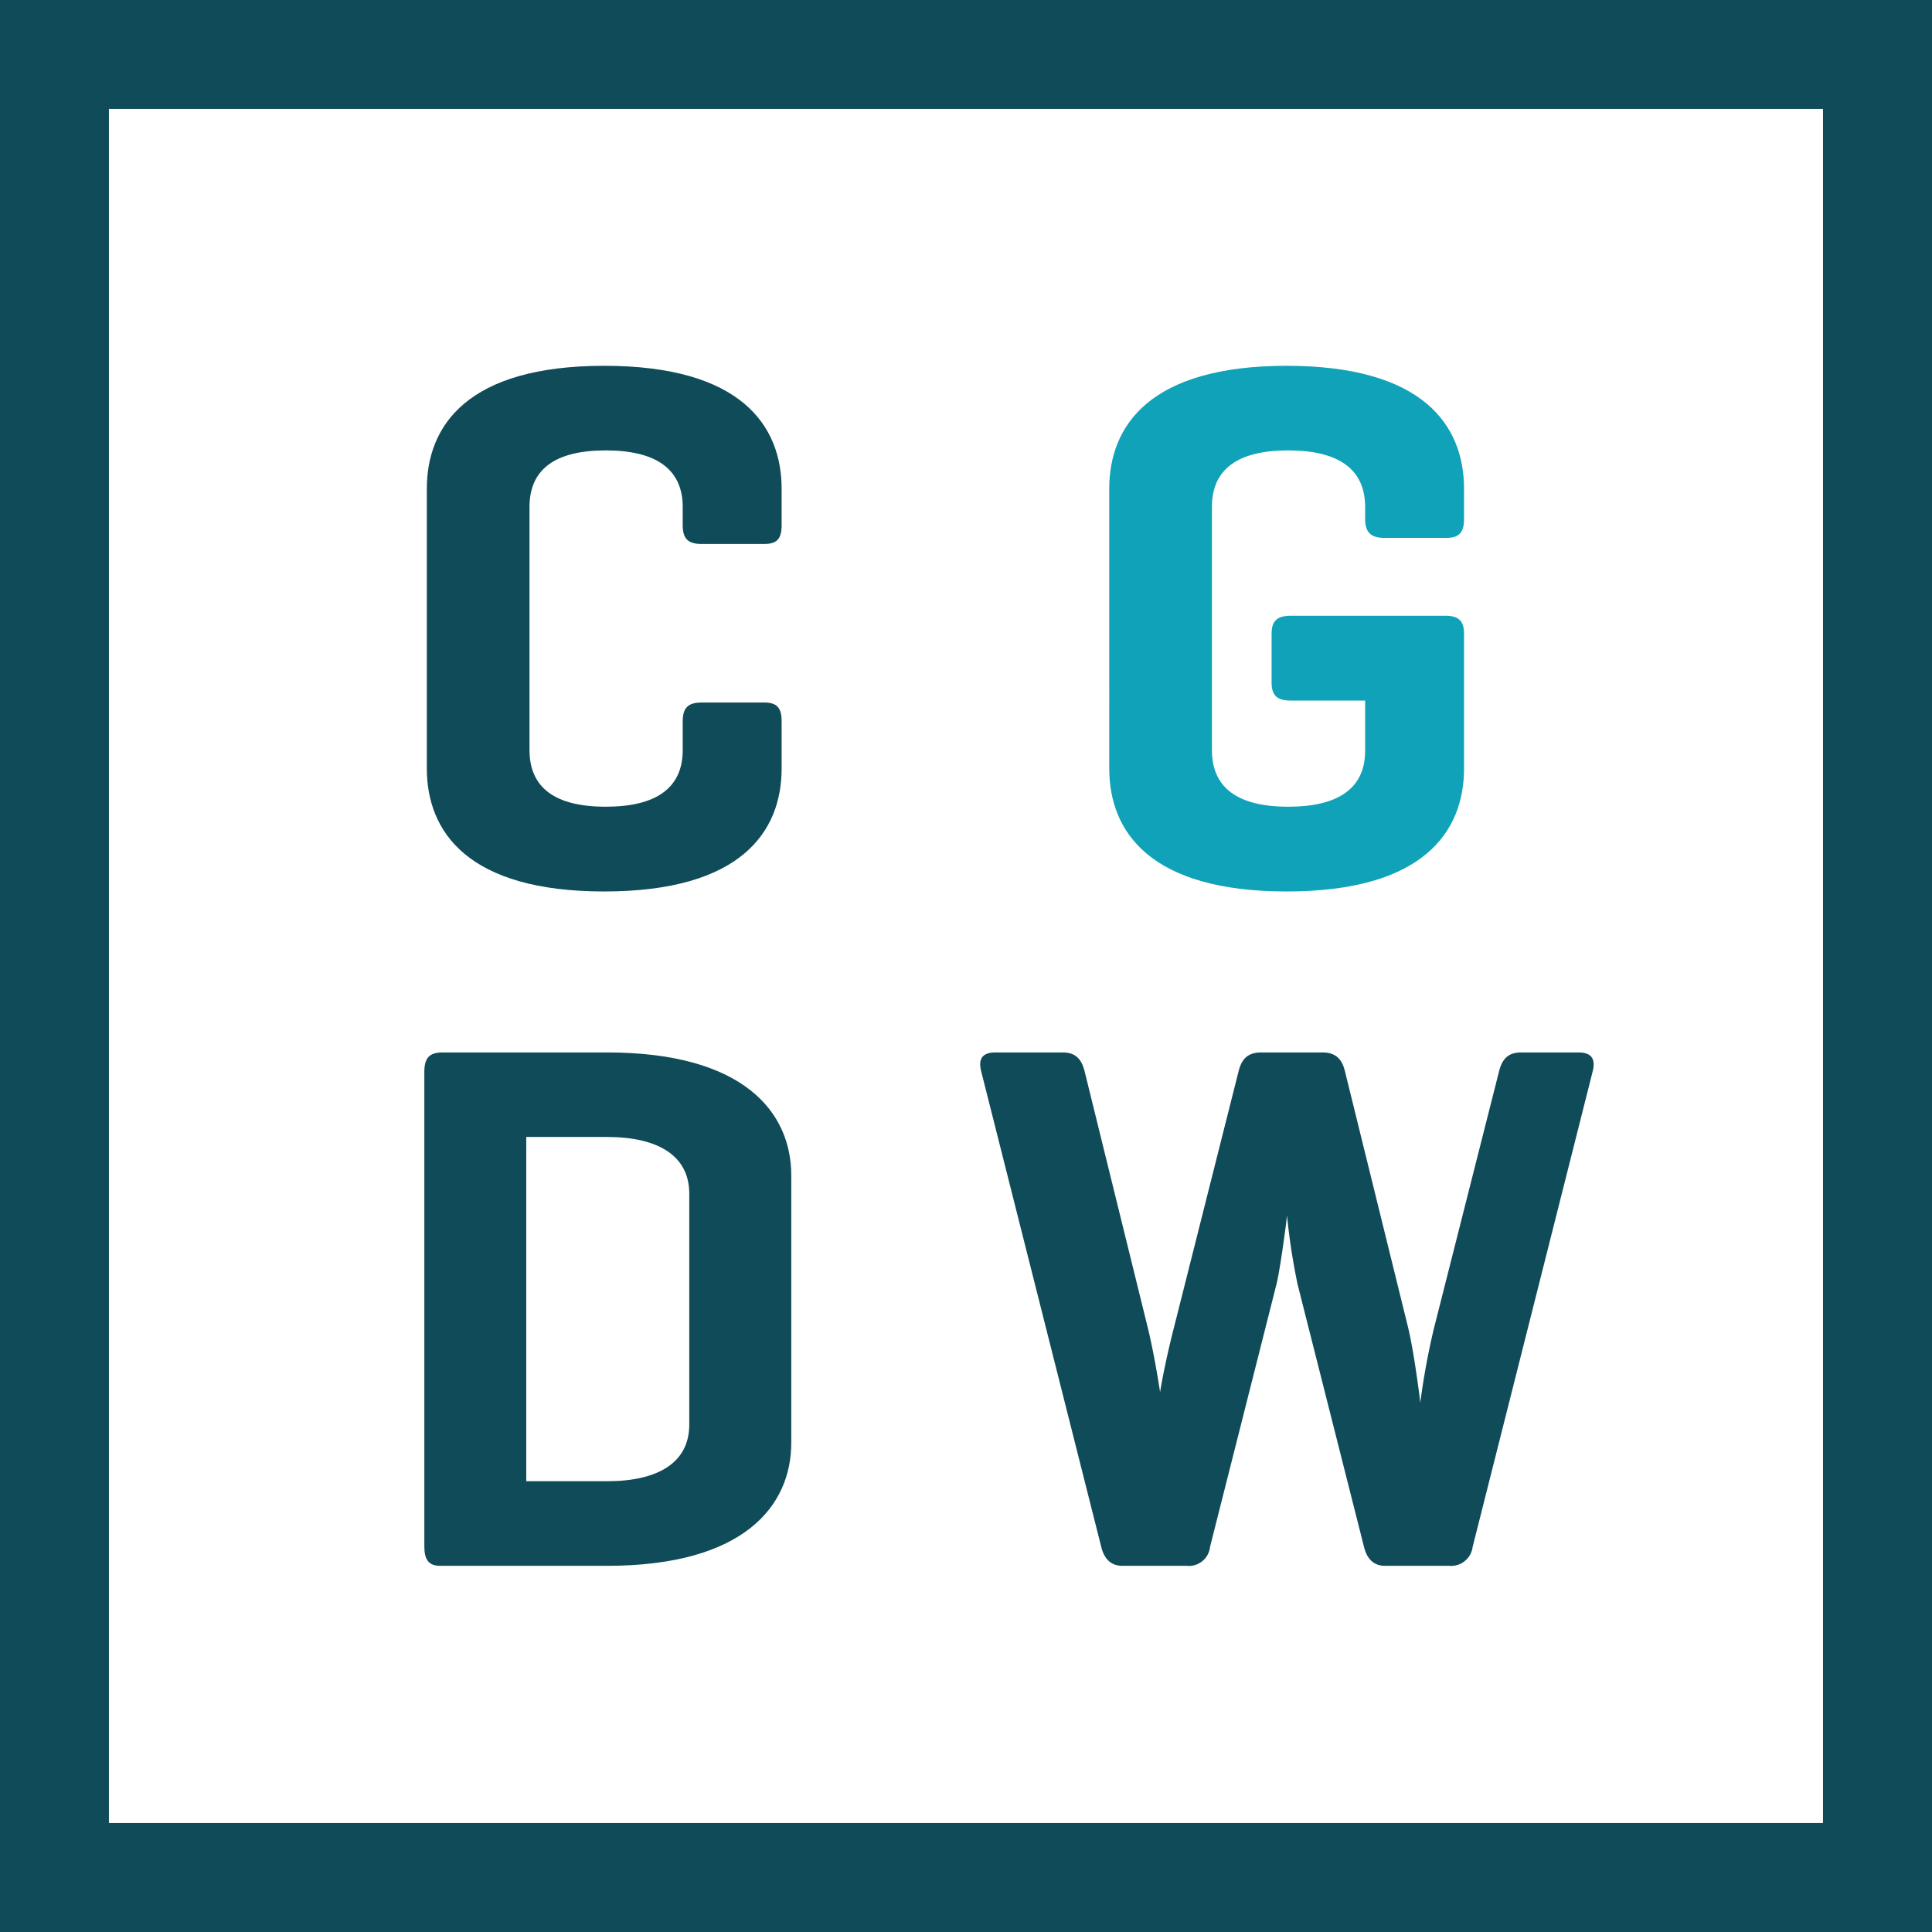 <svg xmlns="http://www.w3.org/2000/svg" viewBox="0 0 256.47 256.47"><defs><style>.cls-1{fill:#0f4b58;}.cls-2{fill:#0fa2b9;}</style></defs><g id="Camada_2" data-name="Camada 2"><g id="Grupo_568" data-name="Grupo 568"><g id="Grupo_14" data-name="Grupo 14"><path id="Caminho_84" data-name="Caminho 84" class="cls-1" d="M103.76,102c0,8.42-5.41,16.34-23.55,16.34S56.66,110.4,56.66,102V64.9c0-8.42,5.41-16.34,23.55-16.34s23.55,7.92,23.55,16.34v4.81c0,1.8-.6,2.5-2.31,2.5H93.14c-1.81,0-2.51-.7-2.51-2.5V67.3c0-5-3.51-7.51-10.22-7.51s-10.12,2.5-10.12,7.51V99.57c0,5,3.4,7.52,10.12,7.52s10.22-2.5,10.22-7.52v-3.8c0-1.8.7-2.51,2.51-2.51h8.31c1.7,0,2.31.7,2.31,2.51Z"></path><path id="Caminho_85" data-name="Caminho 85" class="cls-2" d="M191.85,81.74c1.7,0,2.5.6,2.5,2.4V102c0,8.42-5.41,16.34-23.55,16.34s-23.55-7.92-23.55-16.34V64.9c0-8.42,5.41-16.34,23.55-16.34s23.55,7.92,23.55,16.34v4c0,1.7-.6,2.5-2.3,2.5h-8.32c-1.8,0-2.51-.8-2.51-2.5V67.3c0-5-3.5-7.51-10.21-7.51s-10.13,2.5-10.13,7.51V99.57c0,5,3.41,7.52,10.13,7.52s10.21-2.5,10.21-7.42V93H171.4c-1.8,0-2.6-.6-2.6-2.4V84.14c0-1.8.8-2.4,2.6-2.4Z"></path><path id="Caminho_86" data-name="Caminho 86" class="cls-1" d="M58.44,207.86c-1.61,0-2.11-.9-2.11-2.6V142.32c0-1.81.6-2.61,2.41-2.61H80.58c18.14,0,24.46,7.92,24.46,16.33v35.48c0,8.42-6.32,16.34-24.46,16.34Zm11.42-56.93v45.7H80.58c6.82,0,10.92-2.5,10.92-7.51V158.45c0-5-4.1-7.52-10.92-7.52Z"></path><path id="Caminho_87" data-name="Caminho 87" class="cls-1" d="M186.94,176.29c.8,3.41,1.5,9,1.6,9.92a96.3,96.3,0,0,1,1.8-9.82L199,142.21c.4-1.6,1.2-2.5,2.91-2.5h7.61c1.8,0,2.3.9,1.91,2.5l-15.94,63.14a2.88,2.88,0,0,1-3.1,2.51h-8.52c-1.5,0-2.4-.9-2.8-2.51l-8.82-34.87a85.47,85.47,0,0,1-1.4-9.12c-.1,1-.9,7.11-1.4,9.12l-8.82,34.87a2.82,2.82,0,0,1-3.1,2.51H149c-1.51,0-2.41-.9-2.81-2.51l-15.94-63.14c-.4-1.6.1-2.5,1.91-2.5h8.92c1.7,0,2.5.9,2.9,2.5l8.42,34.18c.9,3.71,1.6,8.41,1.6,8.41s.5-3.3,1.8-8.41l8.62-34.18c.4-1.6,1.2-2.5,3-2.5h8.12c1.8,0,2.61.9,3,2.5Z"></path><path id="Caminho_88" data-name="Caminho 88" class="cls-1" d="M256.47,256.47H0V0H256.47ZM14.46,242H242V14.46H14.46Z"></path></g></g></g></svg>